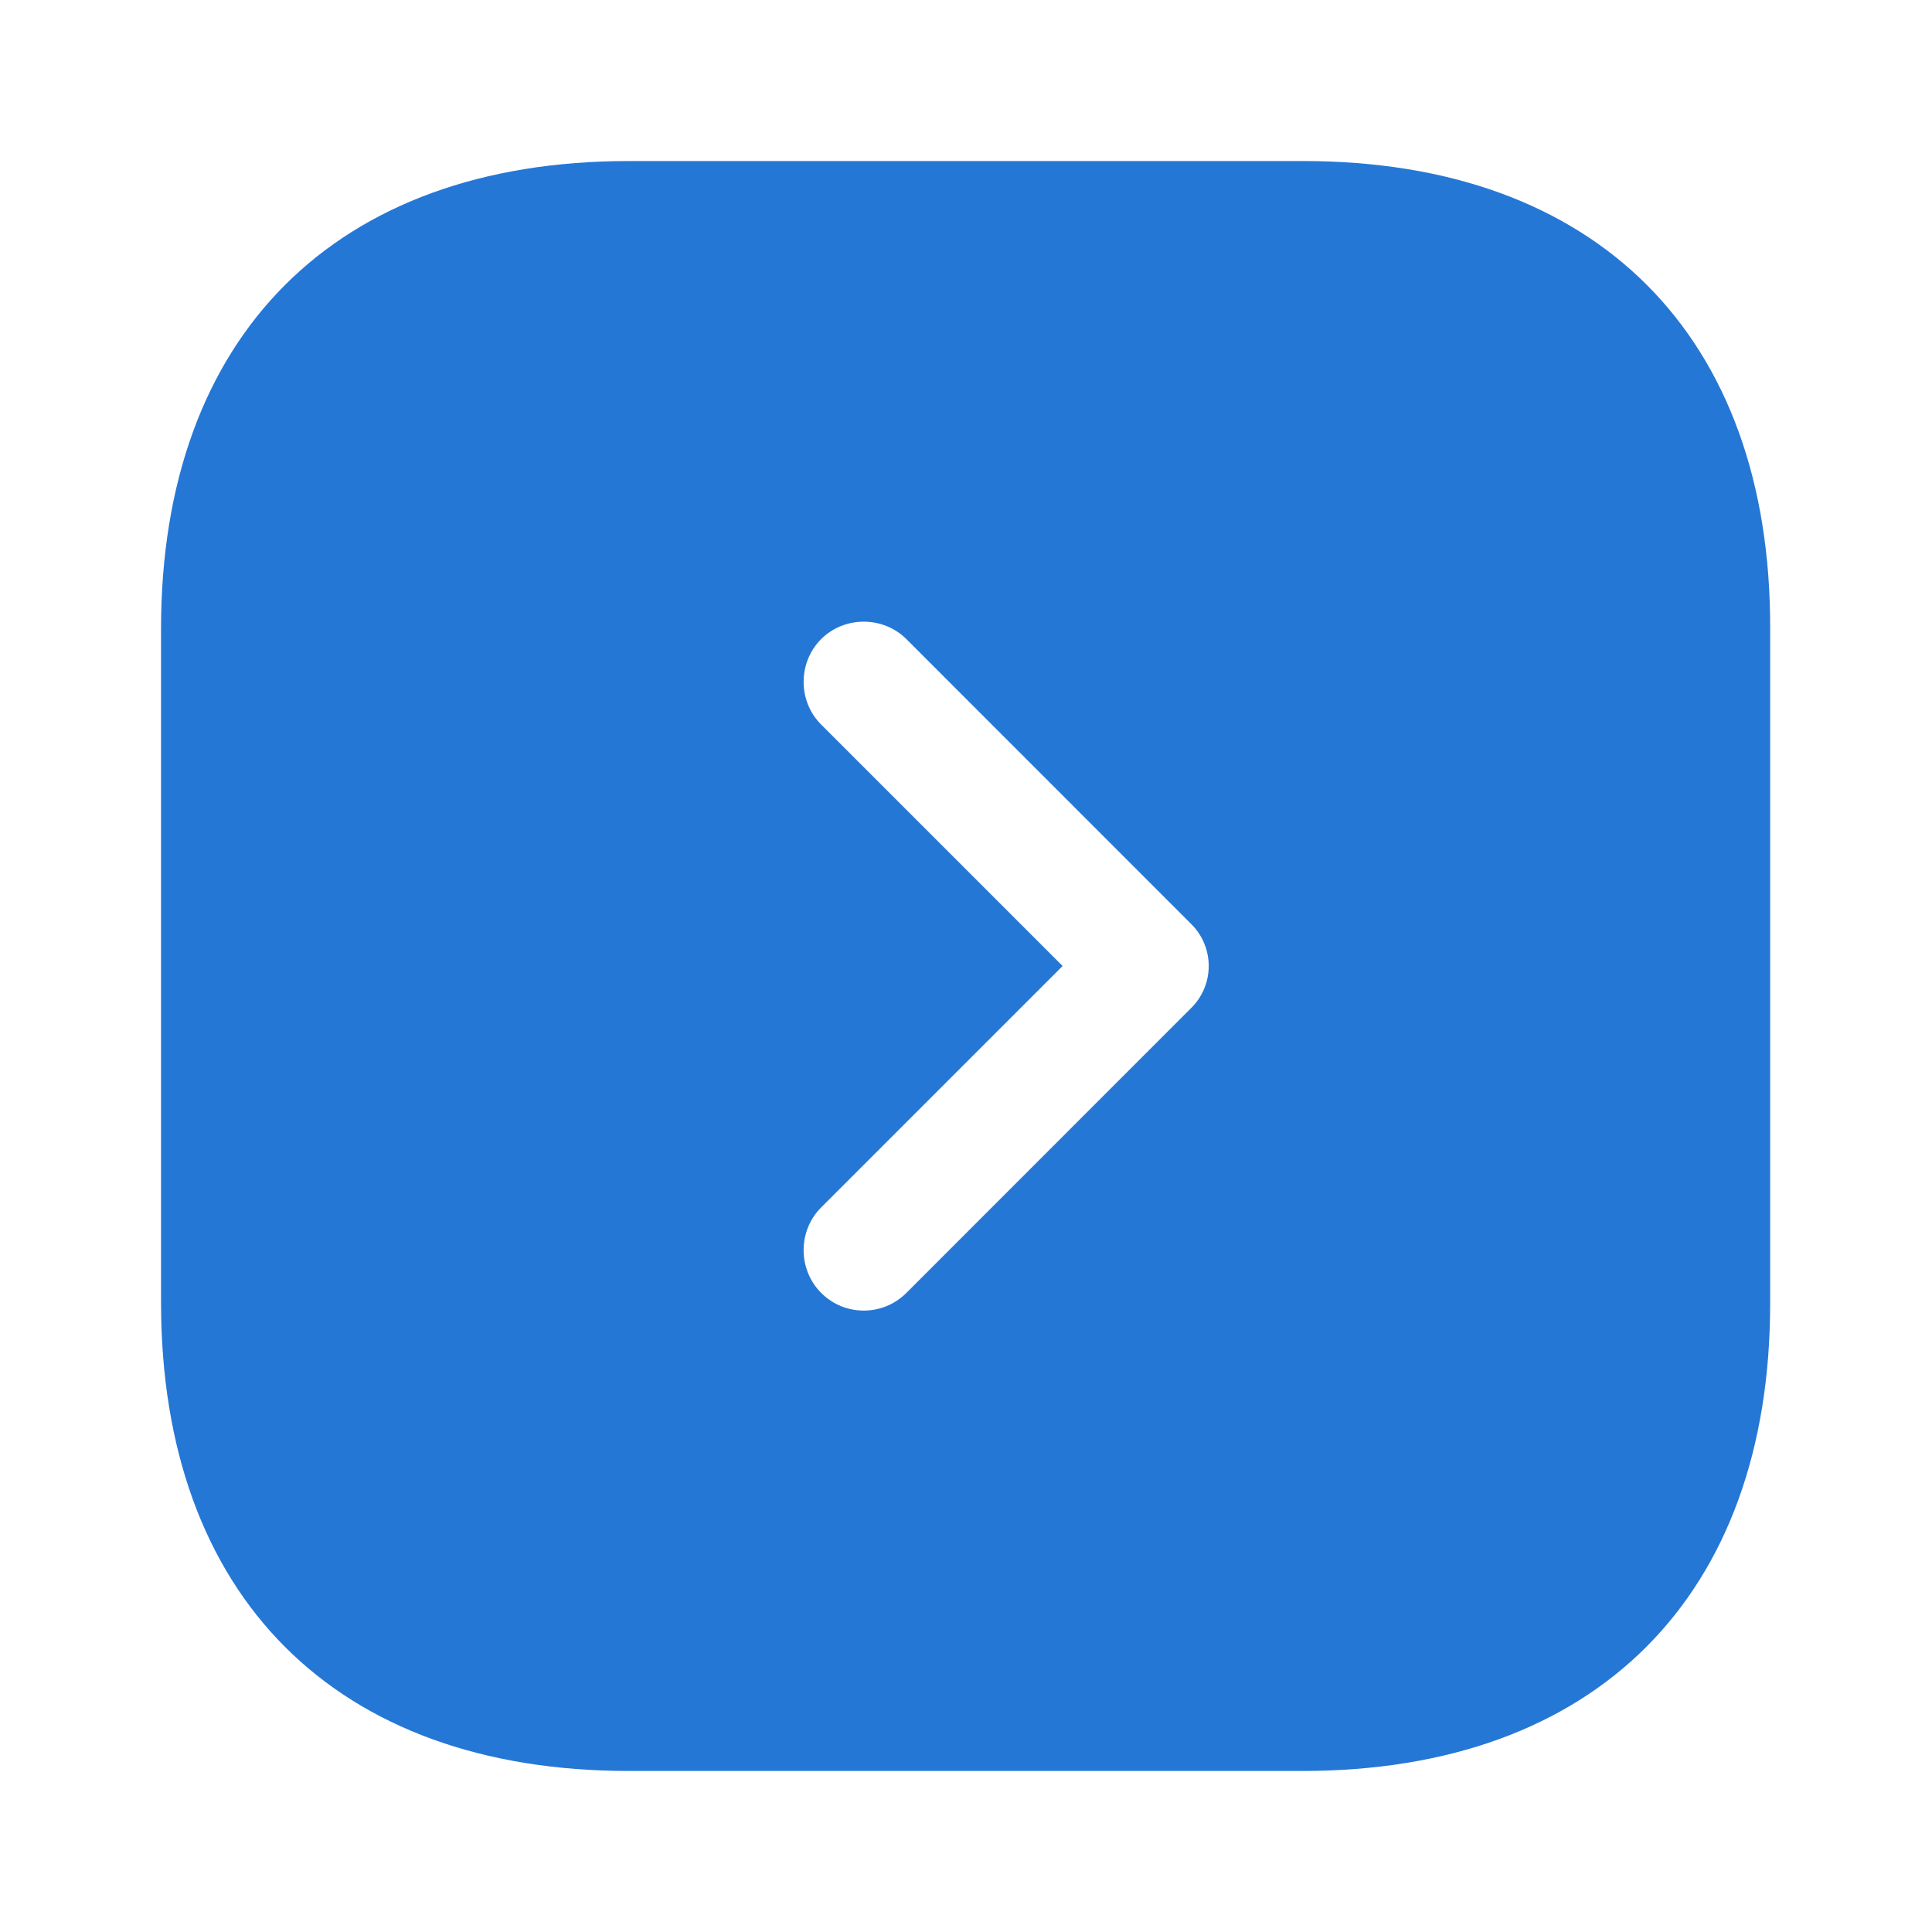 <?xml version="1.0" encoding="UTF-8"?> <svg xmlns="http://www.w3.org/2000/svg" width="17" height="17" viewBox="0 0 17 17" fill="none"> <path d="M11.468 1.417H5.532C2.954 1.417 1.417 2.954 1.417 5.532V11.461C1.417 14.046 2.954 15.583 5.532 15.583H11.461C14.039 15.583 15.576 14.046 15.576 11.468V5.532C15.583 2.954 14.046 1.417 11.468 1.417ZM10.476 8.875L7.976 11.376C7.87 11.482 7.735 11.532 7.6 11.532C7.466 11.532 7.331 11.482 7.225 11.376C7.02 11.17 7.02 10.83 7.225 10.625L9.35 8.5L7.225 6.375C7.02 6.17 7.02 5.83 7.225 5.624C7.43 5.419 7.77 5.419 7.976 5.624L10.476 8.125C10.689 8.33 10.689 8.67 10.476 8.875Z" fill="#2577D5"></path> </svg> 